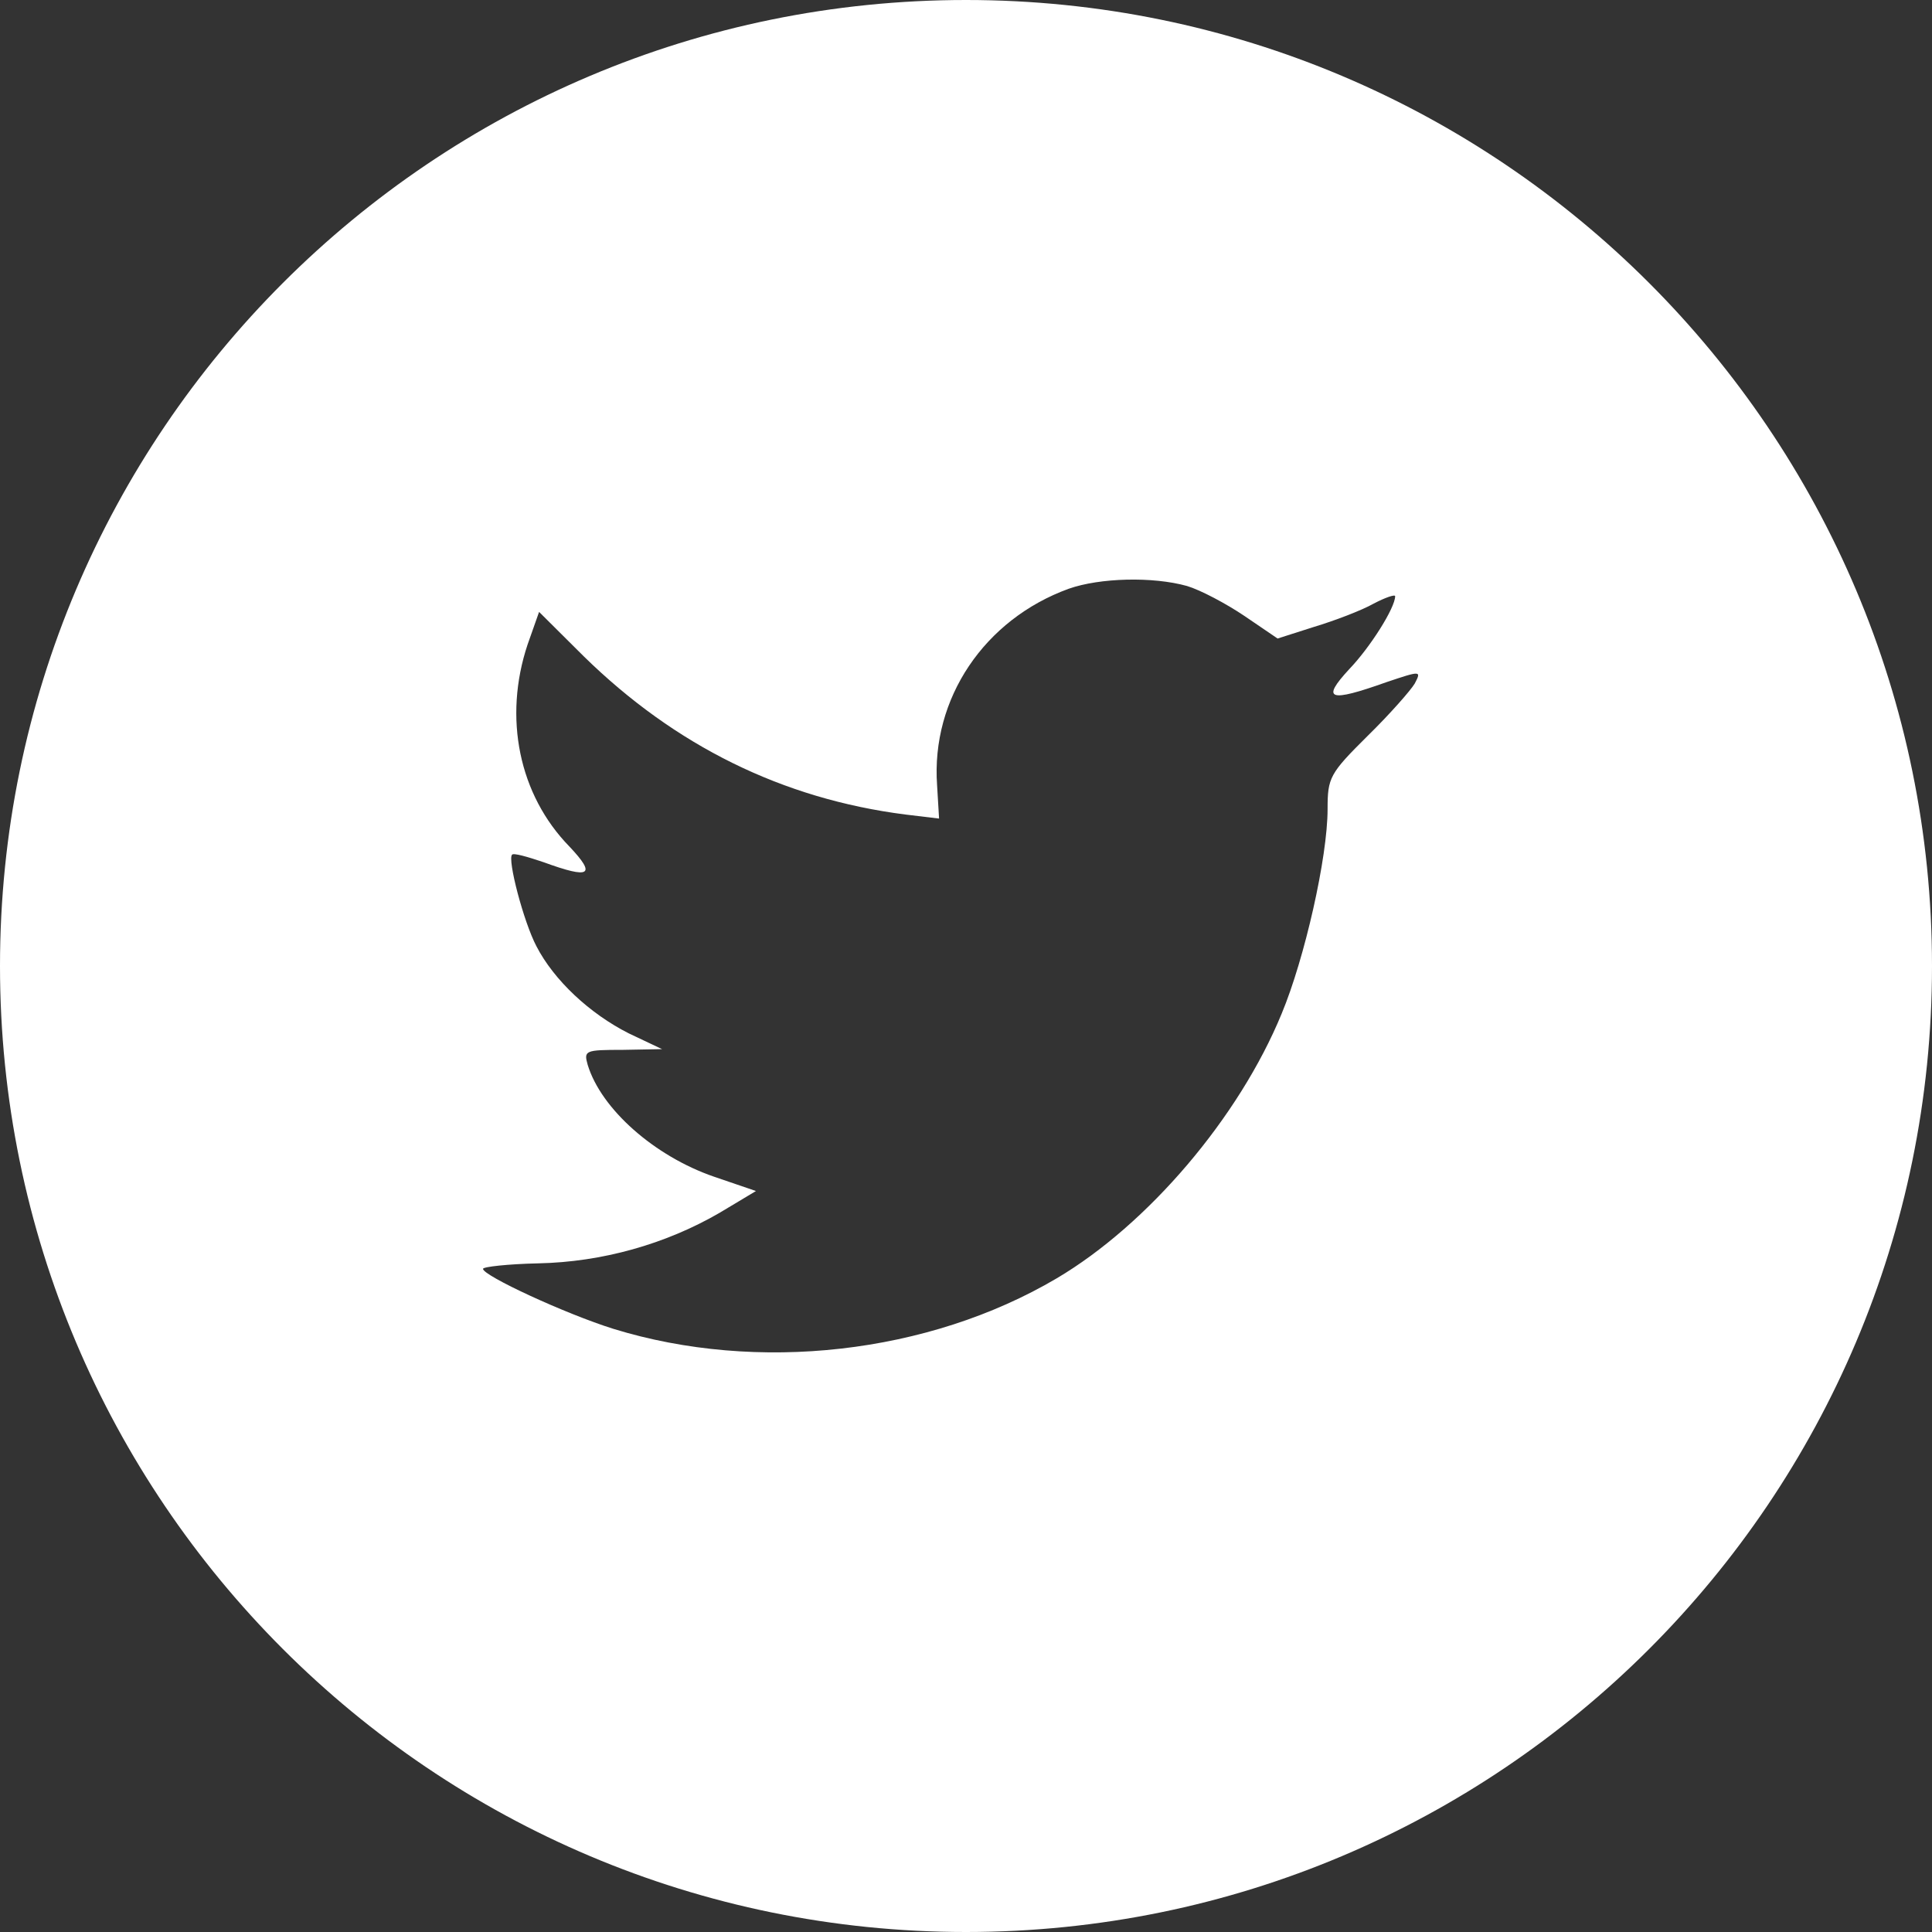 <svg width="32" height="32" viewBox="0 0 32 32" fill="none" xmlns="http://www.w3.org/2000/svg">
<rect x="0" y="0" width="32" height="32" fill="#333333" stroke="none"/>
<path fill-rule="evenodd" clip-rule="evenodd" d="M16 0C7.163 0 0 7.163 0 16C0 24.837 7.163 32 16 32C24.837 32 32 24.837 32 16C32 7.163 24.837 0 16 0ZM15.554 13.558L15.521 13.005C15.42 11.57 16.304 10.259 17.703 9.751C18.218 9.57 19.091 9.547 19.661 9.706C19.885 9.773 20.311 9.999 20.613 10.203L21.161 10.576L21.765 10.383C22.101 10.282 22.549 10.112 22.75 9.999C22.941 9.898 23.108 9.841 23.108 9.875C23.108 10.067 22.694 10.723 22.347 11.084C21.877 11.592 22.012 11.638 22.963 11.299C23.534 11.107 23.545 11.107 23.433 11.321C23.366 11.434 23.019 11.83 22.65 12.191C22.023 12.813 21.989 12.88 21.989 13.4C21.989 14.203 21.609 15.875 21.228 16.79C20.523 18.507 19.012 20.281 17.501 21.174C15.375 22.428 12.543 22.744 10.16 22.01C9.365 21.761 8 21.129 8 21.016C8 20.982 8.414 20.936 8.917 20.925C9.969 20.903 11.021 20.609 11.917 20.089L12.521 19.727L11.827 19.49C10.842 19.151 9.958 18.372 9.734 17.637C9.667 17.4 9.69 17.389 10.316 17.389L10.966 17.377L10.417 17.117C9.768 16.79 9.175 16.236 8.884 15.671C8.671 15.264 8.403 14.236 8.481 14.157C8.503 14.123 8.738 14.191 9.007 14.282C9.779 14.564 9.88 14.496 9.432 14.022C8.593 13.163 8.335 11.886 8.738 10.677L8.929 10.135L9.667 10.869C11.178 12.35 12.958 13.231 14.995 13.491L15.554 13.558Z" fill="white"/>
</svg>
